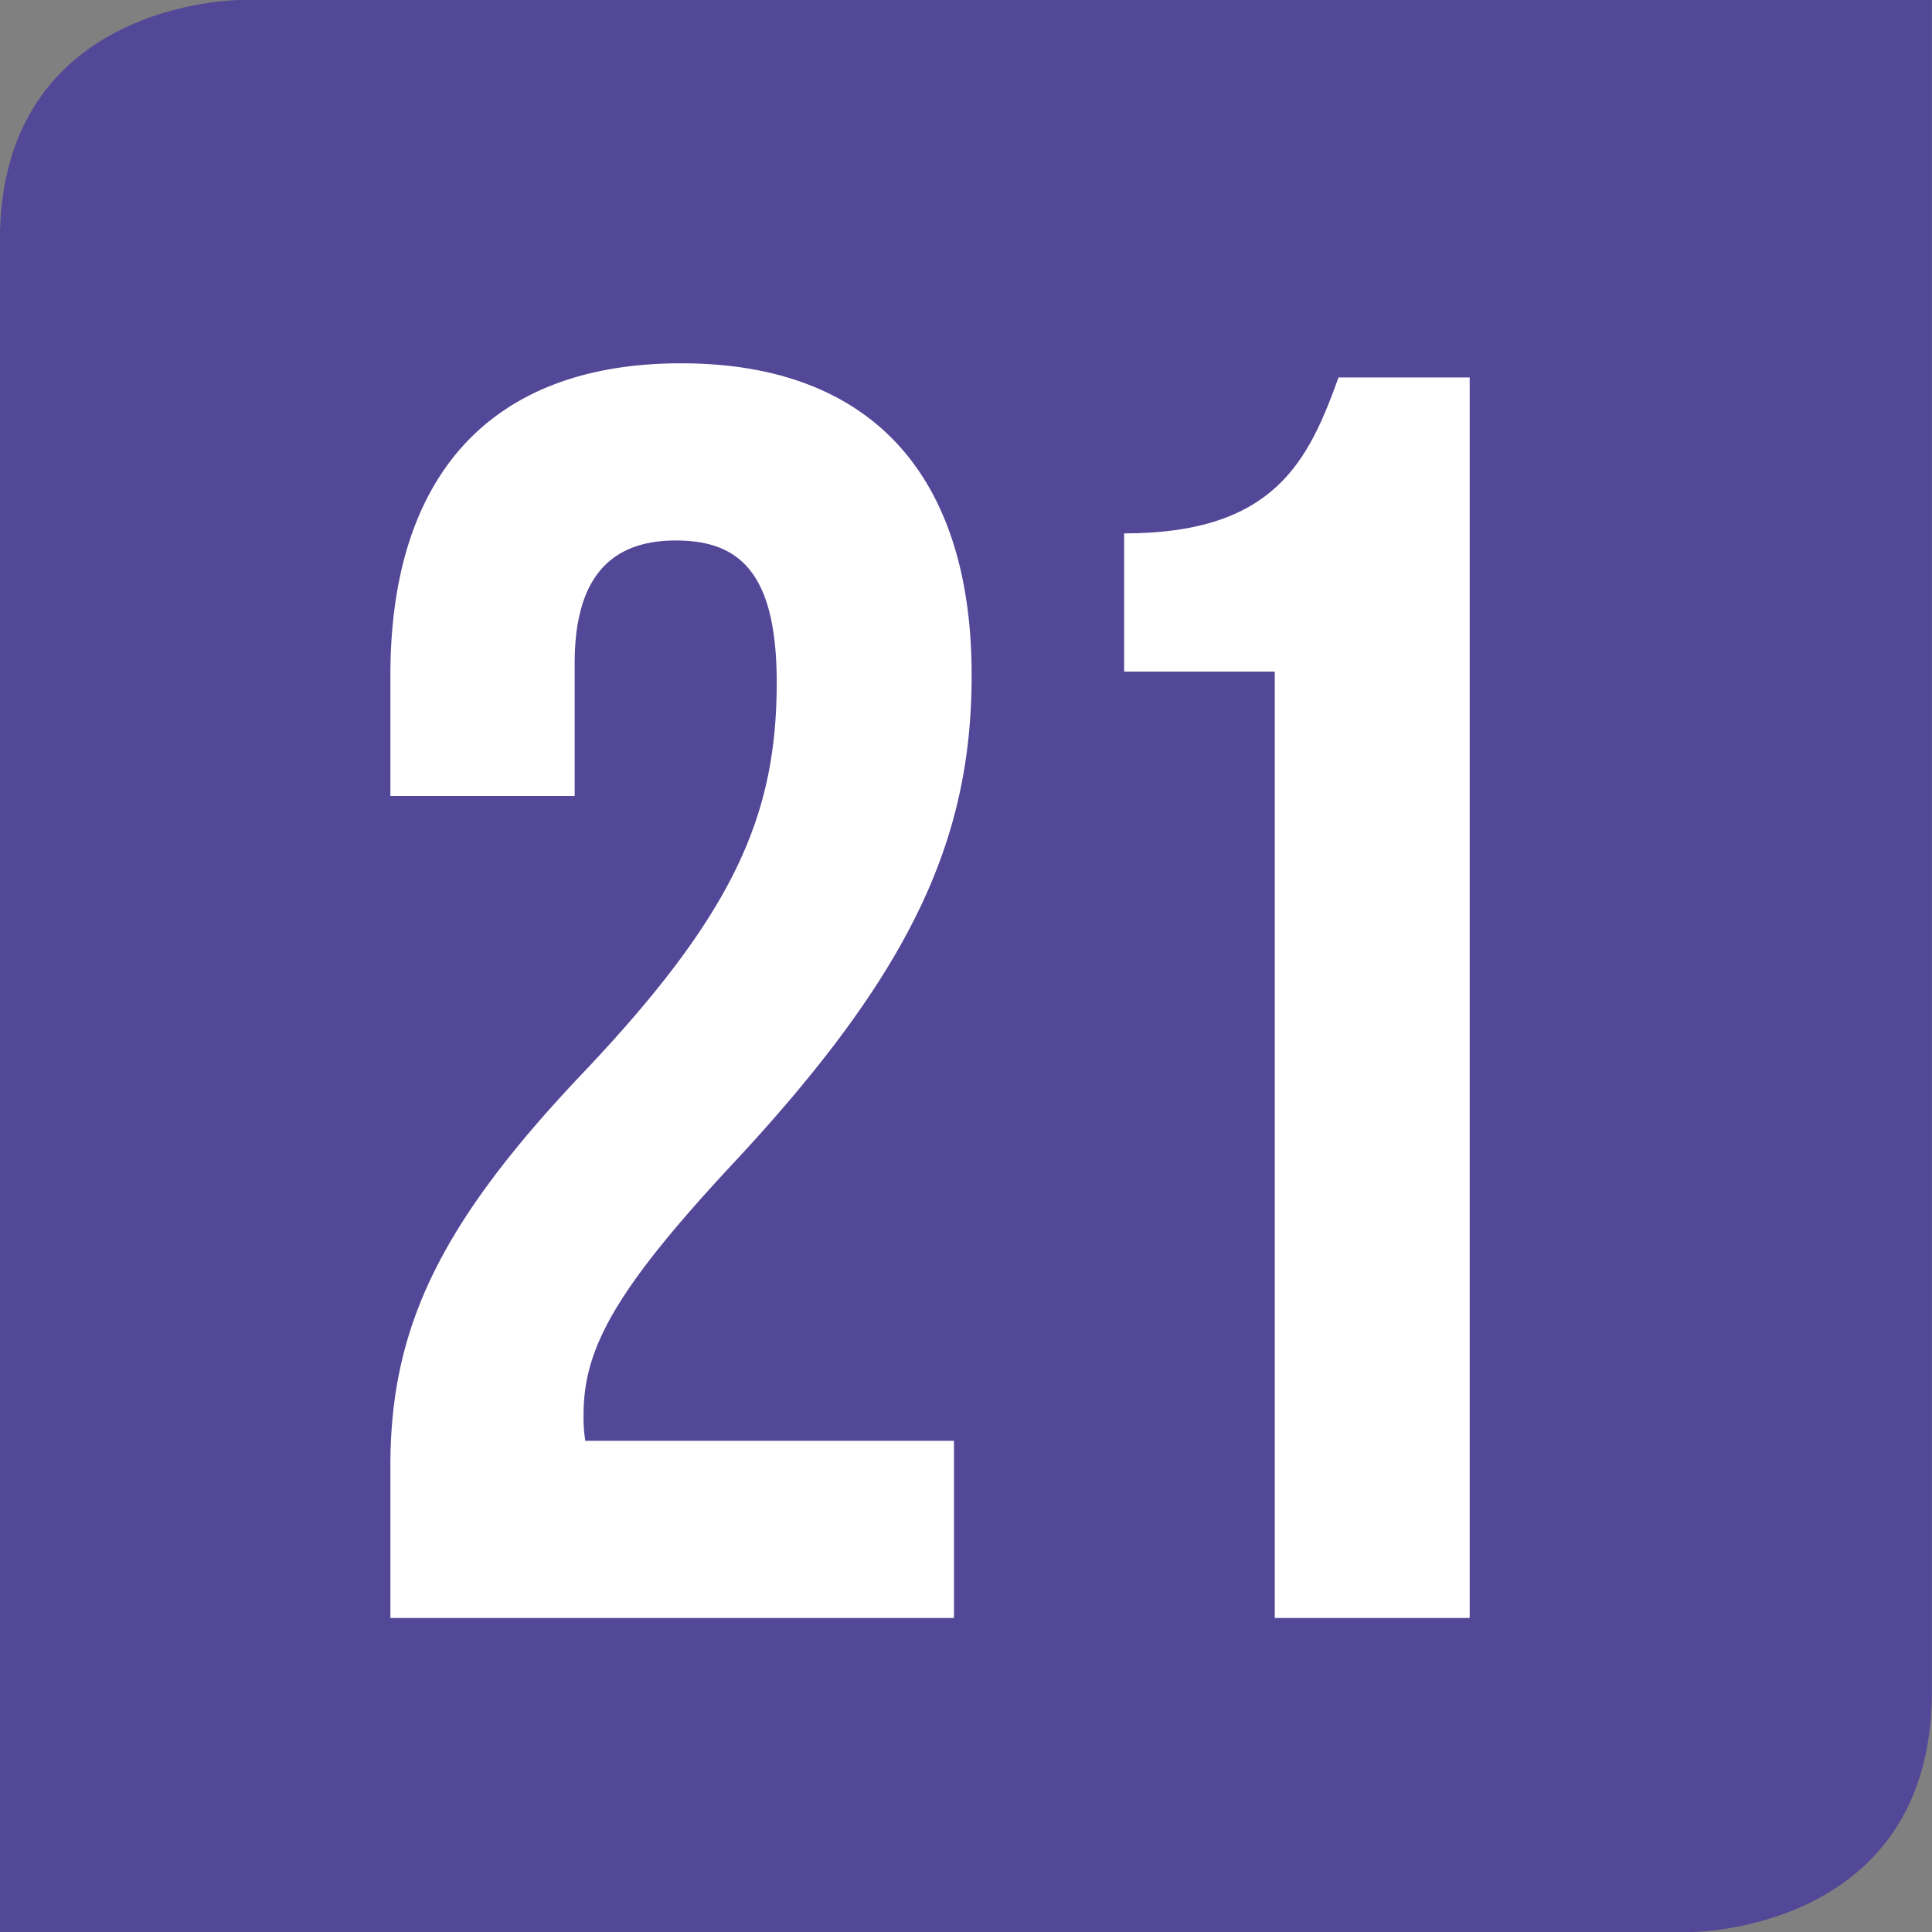 <svg id="Calque_1" data-name="Calque 1" xmlns="http://www.w3.org/2000/svg" viewBox="0 0 299.51 299.51"><rect x="0" y="0" width="299.51" height="299.51" fill="#808080" stroke="none"/><defs><style>.cls-1{fill:#534797;}.cls-2{fill:#fff;}</style></defs><path class="cls-1" d="M37.28,0S0,0,0,37.27V299.51h262.2s37.31,0,37.31-37.28V0" transform="translate(-0.02)"/><path class="cls-2" d="M174.29,82.69c23.35,0,28.57-11.26,33.24-24.18h20.33V250.83H197.64V104.12H174.29Z" transform="translate(-0.02)"/><path class="cls-2" d="M104.77,83.79c-9.61,0-15.66,5.22-15.66,19V123.4H60.54V104.67c0-30.77,15.39-48.35,45.06-48.35s45.05,17.58,45.05,48.35c0,25.55-9.34,46.16-37.36,76.1-17.86,19.24-22.8,28.3-22.8,38.47a21.84,21.84,0,0,0,.27,4.12h57.15v27.47H60.54V227.22c0-21.43,7.69-37.64,30.22-61.27,23.08-24.45,29.67-39.56,29.67-60.17C120.43,88.46,114.39,83.79,104.77,83.79Z" transform="translate(-0.02)"/></svg>
